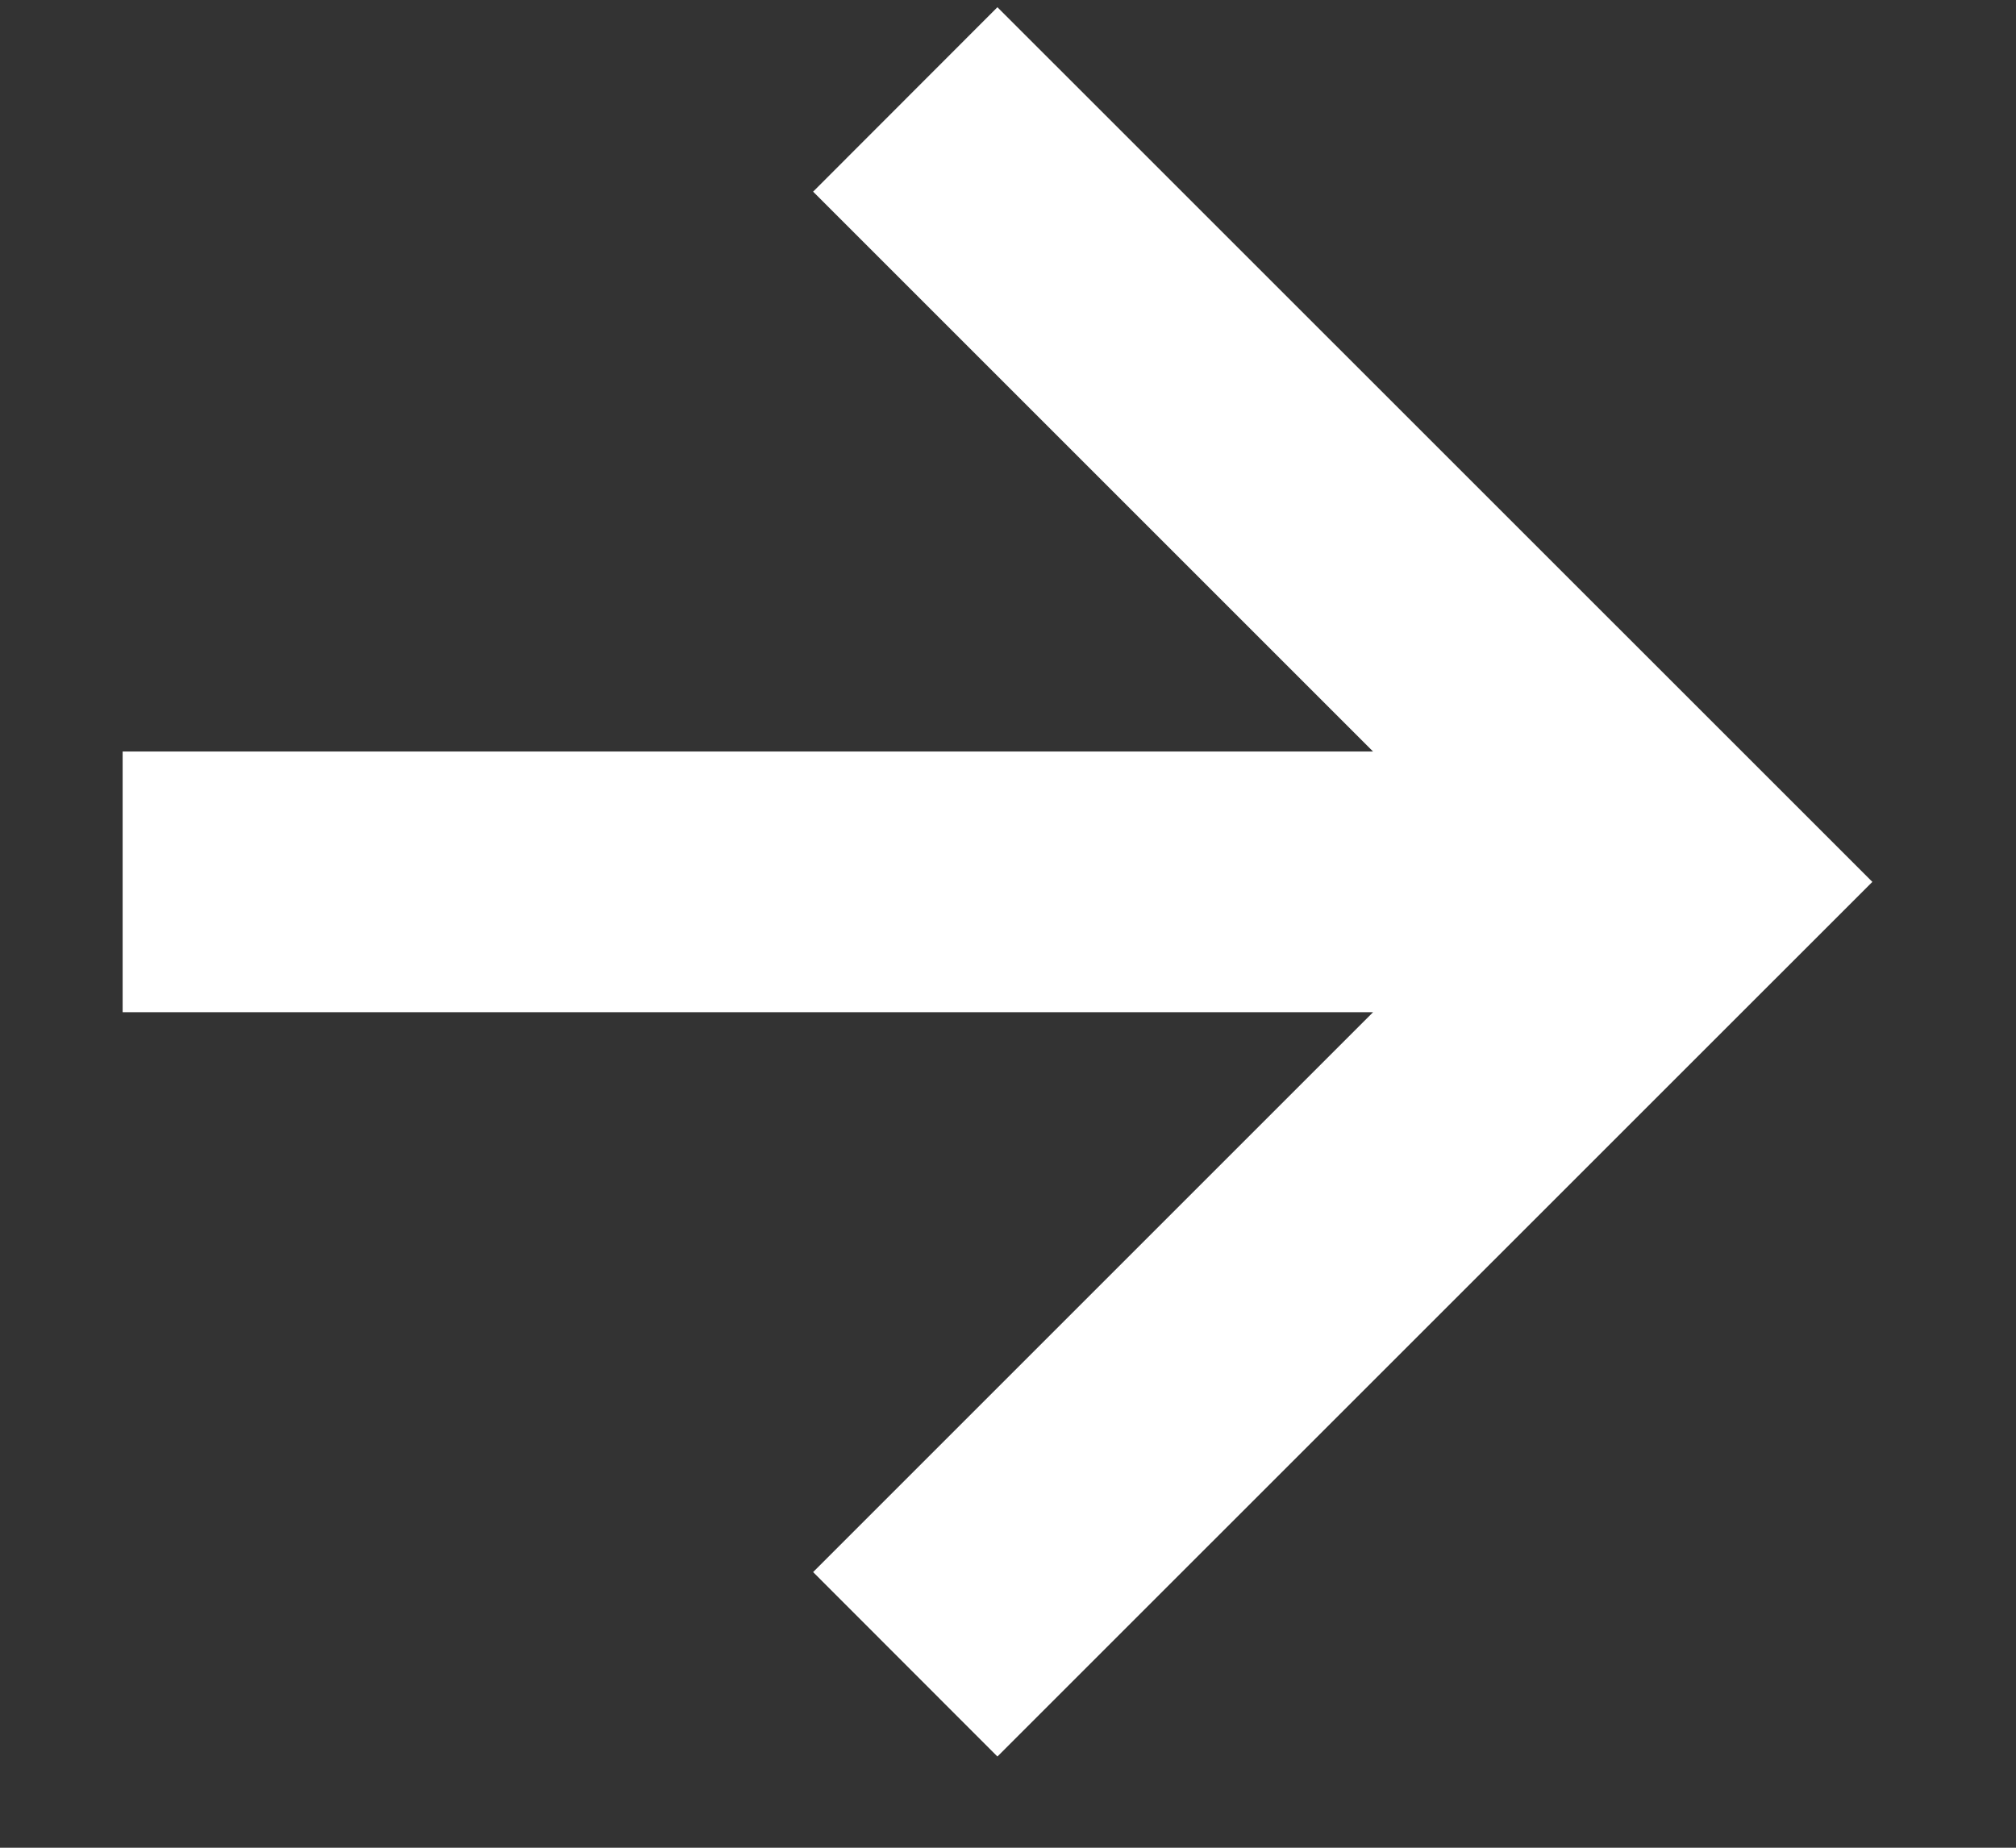 <svg width="12" height="11" viewBox="0 0 12 11" fill="none" xmlns="http://www.w3.org/2000/svg">
<rect x="0" y="0" width="12" height="11" fill="#333333" stroke="none"/>
<path d="M4.84 9.359L5.937 10.457L11.145 5.25L5.937 0.043L4.84 1.141L8.173 4.474H0.73V6.026H8.173L4.84 9.359Z" fill="white"/>
</svg>
